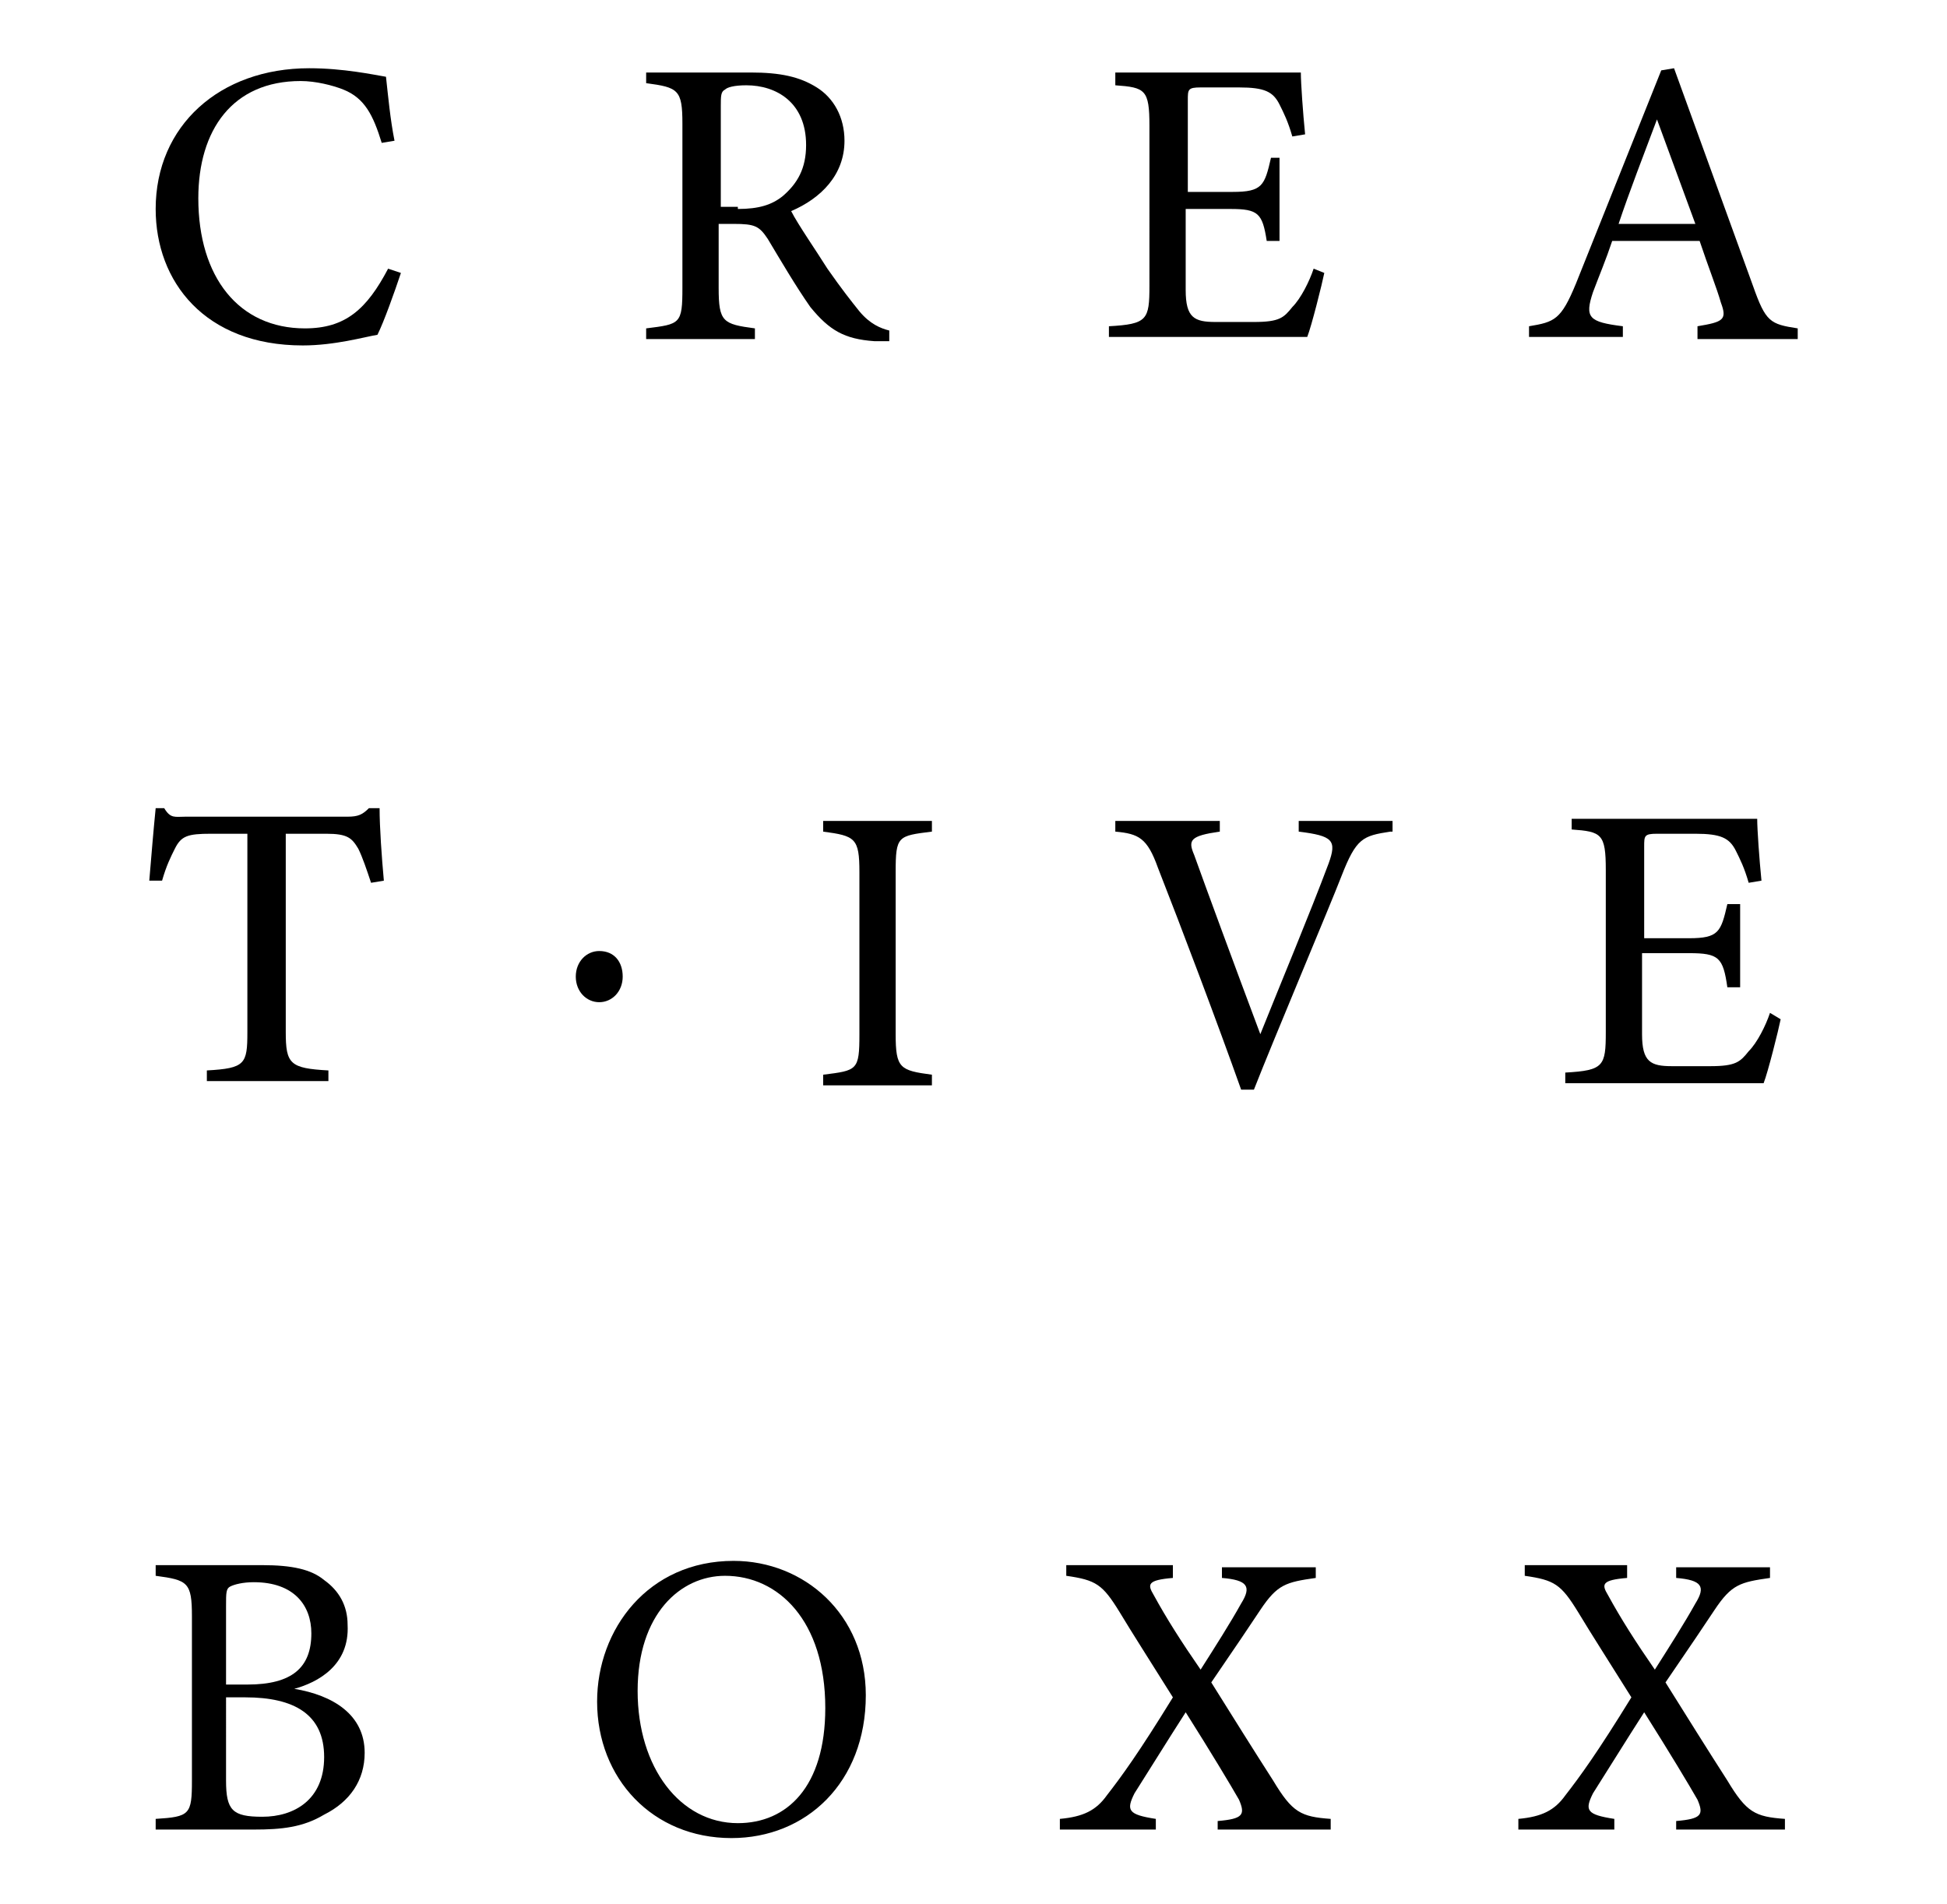 <?xml version="1.0" encoding="utf-8"?>
<!-- Generator: Adobe Illustrator 26.2.1, SVG Export Plug-In . SVG Version: 6.00 Build 0)  -->
<svg version="1.1" id="Ebene_1" xmlns="http://www.w3.org/2000/svg" xmlns:xlink="http://www.w3.org/1999/xlink" x="0px" y="0px"
	 viewBox="0 0 91.3 89.3" style="enable-background:new 0 0 91.3 89.3;" xml:space="preserve">
<style type="text/css">
	.st0{fill:#1D1D1F;}
	.st1{fill:#FFFFFF;}
</style>
<g>
	<path d="M18.8,12.8c-0.3,0.9-0.8,2.3-1.1,2.9c-0.6,0.1-2,0.5-3.5,0.5c-4.6,0-6.9-3-6.9-6.4c0-3.9,3-6.6,7.2-6.6
		c1.6,0,3,0.3,3.6,0.4c0.1,0.9,0.2,2,0.4,3l-0.6,0.1c-0.4-1.3-0.8-2.1-1.8-2.5c-0.5-0.2-1.3-0.4-2-0.4c-3.2,0-4.8,2.3-4.8,5.5
		c0,3.7,1.9,6.1,5,6.1c1.9,0,2.9-0.9,3.9-2.8L18.8,12.8z"/>
	<path d="M41.7,16c-0.2,0-0.5,0-0.7,0c-1.4-0.1-2.1-0.5-3-1.6c-0.7-1-1.4-2.2-2-3.2c-0.4-0.6-0.6-0.7-1.6-0.7h-0.7v3
		c0,1.6,0.2,1.7,1.7,1.9v0.5h-5.1v-0.5c1.6-0.2,1.7-0.2,1.7-1.9V5.8c0-1.6-0.2-1.7-1.7-1.9V3.4h4.9c1.4,0,2.3,0.2,3.1,0.7
		c0.8,0.5,1.3,1.4,1.3,2.5c0,1.6-1.1,2.7-2.5,3.3c0.3,0.6,1.2,1.9,1.7,2.7c0.7,1,1.1,1.5,1.5,2c0.5,0.6,1,0.8,1.4,0.9L41.7,16z
		 M34.6,9.8c1,0,1.6-0.2,2.1-0.6c0.7-0.6,1.1-1.3,1.1-2.4c0-2-1.4-2.8-2.8-2.8c-0.6,0-0.9,0.1-1,0.2c-0.2,0.1-0.2,0.3-0.2,0.8v4.7
		H34.6z"/>
	<path d="M62.1,12.8c-0.1,0.5-0.6,2.5-0.8,3H52v-0.5c1.8-0.1,1.9-0.3,1.9-1.9V5.9c0-1.7-0.2-1.8-1.6-1.9V3.4h5.9c1.8,0,2.5,0,2.8,0
		c0,0.5,0.1,1.9,0.2,2.9l-0.6,0.1c-0.2-0.7-0.4-1.1-0.6-1.5c-0.3-0.6-0.7-0.8-1.9-0.8h-1.8c-0.6,0-0.6,0.1-0.6,0.6V9h2.1
		c1.4,0,1.5-0.3,1.8-1.6H60v3.9h-0.6C59.2,10,59,9.8,57.7,9.8h-2.1v3.8c0,1.3,0.4,1.5,1.4,1.5h1.8c1.2,0,1.4-0.2,1.8-0.7
		c0.4-0.4,0.8-1.2,1-1.8L62.1,12.8z"/>
	<path d="M79.6,15.8v-0.5c1.2-0.2,1.4-0.3,1.1-1.1c-0.2-0.7-0.6-1.7-1-2.9h-4.1c-0.3,0.9-0.6,1.6-0.9,2.4c-0.4,1.2-0.2,1.4,1.4,1.6
		v0.5h-4.4v-0.5c1.2-0.2,1.5-0.3,2.2-2l4-10l0.6-0.1c1.2,3.3,2.5,6.9,3.7,10.2c0.6,1.7,0.8,1.8,2.1,2v0.5H79.6z M77.7,5.6
		c-0.6,1.6-1.3,3.4-1.8,4.9h3.6L77.7,5.6z"/>
	<path d="M17.4,41.4c-0.2-0.6-0.4-1.2-0.6-1.6c-0.3-0.5-0.5-0.7-1.5-0.7h-1.9v9.3c0,1.5,0.2,1.7,2,1.8v0.5H9.7v-0.5
		c1.8-0.1,1.9-0.3,1.9-1.8v-9.3H9.9c-1.1,0-1.4,0.1-1.7,0.7c-0.2,0.4-0.4,0.8-0.6,1.5H7c0.1-1.2,0.2-2.4,0.3-3.4h0.4
		c0.3,0.5,0.5,0.4,1,0.4h7.6c0.5,0,0.7-0.1,1-0.4h0.5c0,0.9,0.1,2.3,0.2,3.4L17.4,41.4z"/>
	<path d="M27,45.8c0-0.7,0.5-1.2,1.1-1.2c0.7,0,1.1,0.5,1.1,1.2c0,0.7-0.5,1.2-1.1,1.2C27.5,47,27,46.5,27,45.8z"/>
	<path d="M38.6,50.9v-0.5c1.6-0.2,1.7-0.2,1.7-1.9v-7.6c0-1.6-0.2-1.7-1.7-1.9v-0.5h5.1V39c-1.6,0.2-1.7,0.2-1.7,1.9v7.6
		c0,1.6,0.2,1.7,1.7,1.9v0.5H38.6z"/>
	<path d="M65.2,39c-1.3,0.2-1.6,0.3-2.3,2.1c-0.5,1.3-3.2,7.7-4.1,10h-0.6c-1.1-3.1-2.8-7.6-3.9-10.4c-0.5-1.4-0.9-1.6-2-1.7v-0.5
		h4.9V39c-1.4,0.2-1.5,0.4-1.2,1.1c0.5,1.4,1.9,5.2,3.1,8.4c1-2.5,2.3-5.6,3.2-8c0.4-1.1,0.2-1.3-1.4-1.5v-0.5h4.4V39z"/>
	<path d="M83.5,47.8c-0.1,0.5-0.6,2.5-0.8,3h-9.3v-0.5c1.8-0.1,1.9-0.3,1.9-1.9v-7.6c0-1.7-0.2-1.8-1.6-1.9v-0.5h5.9
		c1.8,0,2.5,0,2.8,0c0,0.5,0.1,1.9,0.2,2.9l-0.6,0.1c-0.2-0.7-0.4-1.1-0.6-1.5c-0.3-0.6-0.7-0.8-1.9-0.8h-1.8
		c-0.6,0-0.6,0.1-0.6,0.6V44h2.1c1.4,0,1.5-0.3,1.8-1.6h0.6v3.9h-0.6c-0.2-1.4-0.4-1.6-1.8-1.6H77v3.8c0,1.3,0.4,1.5,1.4,1.5h1.8
		c1.2,0,1.4-0.2,1.8-0.7c0.4-0.4,0.8-1.2,1-1.8L83.5,47.8z"/>
	<path d="M13.8,79.2c1.8,0.3,3.3,1.2,3.3,3c0,1.3-0.7,2.3-1.9,2.9c-1,0.6-2,0.7-3.3,0.7H7.3v-0.5C8.9,85.2,9,85.1,9,83.5v-7.7
		c0-1.6-0.2-1.7-1.7-1.9v-0.5h5c1.4,0,2.3,0.2,2.9,0.7c0.7,0.5,1.1,1.2,1.1,2.1C16.4,78.1,14.9,78.9,13.8,79.2z M11.6,79
		c2.1,0,3-0.8,3-2.4c0-1.3-0.8-2.4-2.7-2.4c-0.5,0-0.9,0.1-1.1,0.2c-0.2,0.1-0.2,0.3-0.2,0.9V79H11.6z M10.6,83.5
		c0,1.4,0.3,1.7,1.7,1.7c1.5,0,2.9-0.8,2.9-2.8c0-2-1.4-2.8-3.7-2.8h-0.9V83.5z"/>
	<path d="M34.4,73.2c3.3,0,6.2,2.5,6.2,6.3c0,4.1-2.8,6.7-6.3,6.7c-3.7,0-6.3-2.8-6.3-6.4C28,76.4,30.4,73.2,34.4,73.2z M34,73.9
		c-2.1,0-4.1,1.8-4.1,5.4c0,3.6,2,6.2,4.7,6.2c2.3,0,4.1-1.7,4.1-5.4C38.7,76,36.5,73.9,34,73.9z"/>
	<path d="M57.1,85.9v-0.5c1.2-0.1,1.3-0.3,1-1c-0.4-0.7-1.3-2.2-2.5-4.1c-0.9,1.4-1.7,2.7-2.4,3.8c-0.4,0.8-0.3,1,1,1.2v0.5h-4.5
		v-0.5c1.1-0.1,1.7-0.4,2.2-1.1c0.7-0.9,1.5-2,3.1-4.6c-1-1.6-1.9-3-2.5-4c-0.8-1.3-1.1-1.5-2.5-1.7v-0.5H55V74
		c-1.2,0.1-1.2,0.3-0.9,0.8c0.6,1.1,1.3,2.2,2.2,3.5c0.7-1.1,1.4-2.2,1.9-3.1c0.5-0.8,0.3-1.1-0.9-1.2v-0.5h4.4V74
		c-1.4,0.2-1.8,0.3-2.6,1.5c-0.6,0.9-1,1.5-2.3,3.4c1,1.6,2,3.2,2.9,4.6c0.9,1.5,1.3,1.7,2.7,1.8v0.5H57.1z"/>
	<path d="M78.6,85.9v-0.5c1.2-0.1,1.3-0.3,1-1c-0.4-0.7-1.3-2.2-2.5-4.1c-0.9,1.4-1.7,2.7-2.4,3.8c-0.4,0.8-0.3,1,1,1.2v0.5h-4.5
		v-0.5c1.1-0.1,1.7-0.4,2.2-1.1c0.7-0.9,1.5-2,3.1-4.6c-1-1.6-1.9-3-2.5-4c-0.8-1.3-1.1-1.5-2.5-1.7v-0.5h4.8V74
		c-1.2,0.1-1.2,0.3-0.9,0.8c0.6,1.1,1.3,2.2,2.2,3.5c0.7-1.1,1.4-2.2,1.9-3.1c0.5-0.8,0.3-1.1-0.9-1.2v-0.5H83V74
		c-1.4,0.2-1.8,0.3-2.6,1.5c-0.6,0.9-1,1.5-2.3,3.4c1,1.6,2,3.2,2.9,4.6c0.9,1.5,1.3,1.7,2.7,1.8v0.5H78.6z"/>
</g>
</svg>
